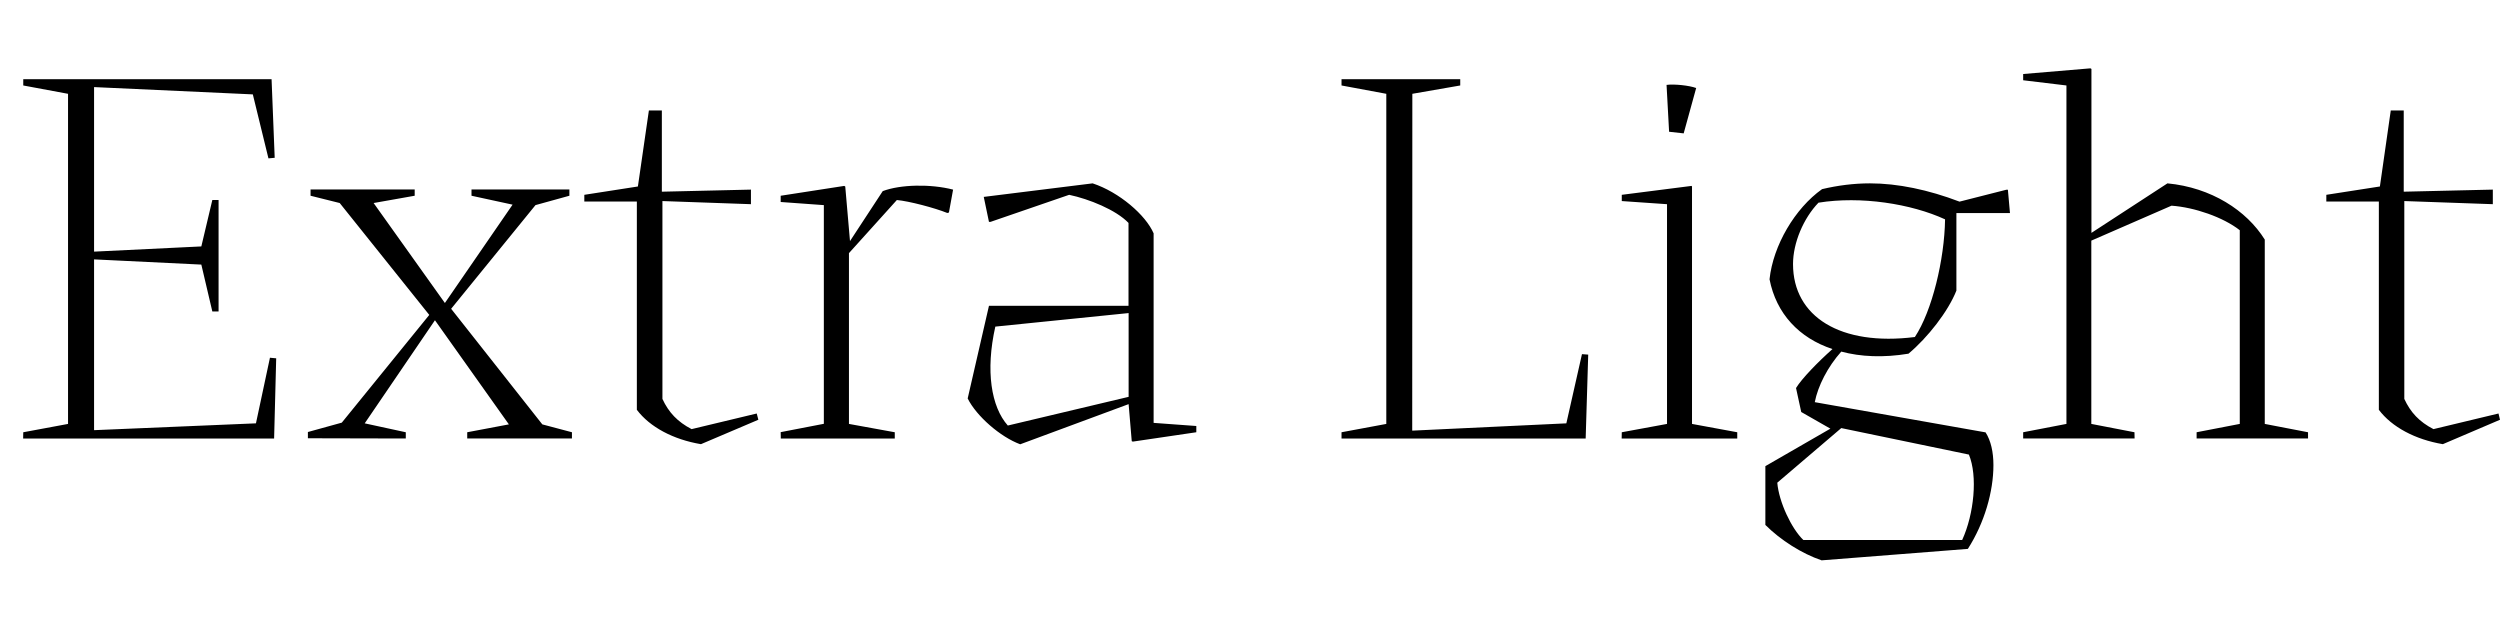 <?xml version="1.0" encoding="UTF-8"?>
<svg version="1.1" viewBox="0 0 216.06 55.497" xmlns="http://www.w3.org/2000/svg">
<path transform="matrix(1 0 0 -1 0 55.497)" d="m2 17.6h21.69l0.18 6.93-0.54 0.05-1.21-5.67-13.99-0.59v14.76l9.27-0.45 0.95-4.05h0.54v9.63h-0.54l-0.95-4.01-9.27-0.45v14.22l13.72-0.63 1.35-5.53 0.54 0.05-0.27 6.79h-21.46v-0.54l3.87-0.72v-28.53l-3.87-0.72zm33.07 0v0.54l-3.55 0.77 6.07 8.91 6.39-9-3.6-0.68v-0.54h9.05v0.54l-2.56 0.68-7.88 9.99 7.29 8.96 2.93 0.81v0.54h-8.46v-0.54l3.55-0.77-5.85-8.5-6.16 8.64 3.55 0.63v0.54h-9v-0.54l2.52-0.63 7.74-9.67-7.56-9.31-2.93-0.81v-0.54zm30.47 1.62-0.14 0.54-5.63-1.35c-1.21 0.63-1.98 1.44-2.52 2.61v17.1l7.65-0.27v1.26l-7.7-0.18v7.02h-1.12l-0.95-6.57-4.63-0.72v-0.58h4.54v-18c1.12-1.49 3.15-2.57 5.54-2.97zm1.94-1.62h9.85v0.54l-3.96 0.72v14.76l4.14 4.59c1.03-0.09 3.28-0.68 4.36-1.12l0.14 0.04 0.36 1.98c-1.94 0.5-4.55 0.45-6.08-0.13l-2.83-4.32-0.41 4.72-0.09 0.05-5.49-0.85v-0.54l3.73-0.27v-18.9l-3.73-0.72zm30.06 2.97 0.27-3.2 0.09-0.04 5.49 0.81v0.54l-3.69 0.27v16.38c-0.68 1.58-2.97 3.56-5.27 4.32l-9.41-1.17 0.45-2.16h0.13l6.8 2.34c1.71-0.36 4.05-1.3 5.13-2.43v-7.16h-12.06l-1.84-8.01c0.76-1.53 2.83-3.33 4.54-3.96zm0 0.63-10.44-2.48c-1.44 1.62-1.94 4.73-1.08 8.55l11.52 1.17zm24.52 26.19 4.14 0.72v0.54h-10.26v-0.54l3.87-0.72v-28.53l-3.87-0.72v-0.54h21.1l0.22 7.25-0.54 0.04-1.35-5.98-13.32-0.63zm24.53 0.5c-0.59 0.22-1.89 0.36-2.56 0.27l0.22-4.05 1.26-0.14zm-6.44-30.29h9.99v0.54l-3.91 0.72v20.52l-0.04 0.05-6.03-0.77v-0.54l3.91-0.27v-18.99l-3.91-0.72zm17.28-10.53 12.64 0.99c1.44 2.25 2.21 4.95 2.21 7.24 0 1.12-0.22 2.12-0.68 2.83l-14.76 2.61c0.27 1.4 1.12 3.06 2.29 4.37 1.67-0.45 3.65-0.54 5.81-0.18 1.66 1.39 3.42 3.64 4.14 5.45v6.7h4.63l-0.18 2.02h-0.13l-4.05-1.03c-2.7 1.03-5.35 1.58-7.74 1.58-1.4 0-2.79-0.18-4.14-0.5-2.34-1.66-4.23-4.86-4.54-7.79 0.58-2.97 2.56-5.08 5.44-6.03-1.26-1.12-2.66-2.56-3.15-3.37l0.45-2.07 2.52-1.44-5.62-3.24v-5.08c1.31-1.31 3.15-2.48 4.86-3.06zm-2.47 25.6c0 1.84 0.9 3.96 2.2 5.31 3.65 0.59 8.01-0.09 10.94-1.44-0.05-3.47-1.12-7.92-2.61-10.17-6.43-0.81-10.53 1.76-10.53 6.3zm0.89-23.84c-1.03 0.99-2.11 3.29-2.25 4.95l5.53 4.72 11.03-2.29c0.77-1.85 0.45-5.13-0.58-7.38zm28.62 9.31-3.73 0.72v15.84l6.93 3.02c1.98-0.14 4.46-0.99 5.9-2.12v-16.74l-3.73-0.72v-0.54h9.63v0.54l-3.74 0.72v15.93c-1.57 2.52-4.63 4.5-8.41 4.86l-6.57-4.28v14.17l-0.09 0.05-5.81-0.49v-0.54l3.74-0.45v-29.25l-3.74-0.72v-0.54h9.63zm31.59 1.08-0.13 0.54-5.62-1.35c-1.22 0.63-1.98 1.44-2.52 2.61v17.1l7.65-0.27v1.26l-7.7-0.18v7.02h-1.12l-0.94-6.57-4.63-0.72v-0.58h4.54v-18c1.12-1.49 3.15-2.57 5.53-2.97z"/>
</svg>
